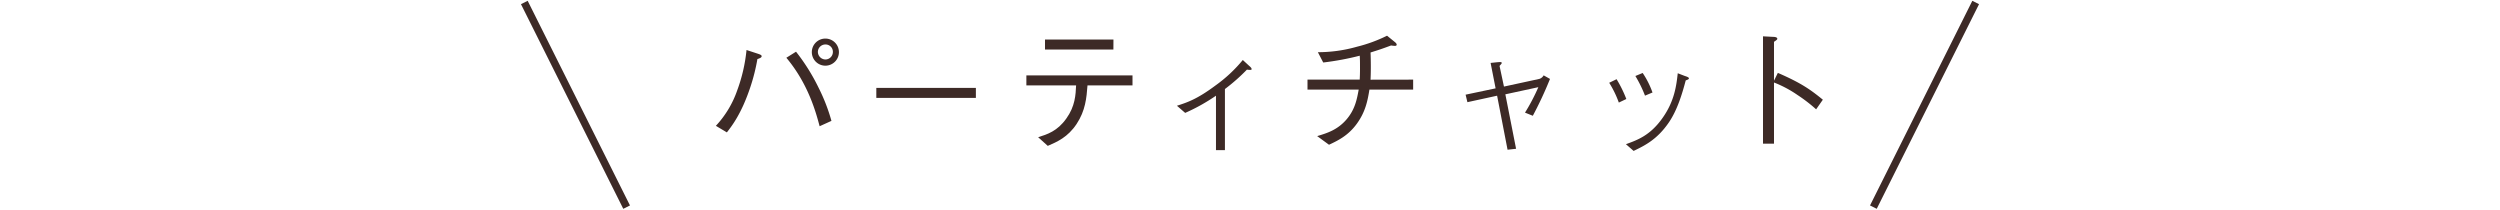 <svg xmlns="http://www.w3.org/2000/svg" viewBox="0 0 1000 84"><defs><style>.cls-1{fill:#fff;}.cls-2{fill:#3d2a26;}.cls-3{fill:none;stroke:#3d2a26;stroke-miterlimit:10;stroke-width:3px;}</style></defs><title>reward_txt02</title><g id="レイヤー_2" data-name="レイヤー 2"><g id="レイヤー_1-2" data-name="レイヤー 1"><rect class="cls-1" width="1000" height="84"/><path class="cls-2" d="M286.35,50.33a39.83,39.83,0,0,0,8.52-14.14A65.13,65.13,0,0,0,298.61,20l4.84,1.59c.77.28,1.21.5,1.21.88,0,.55-.71.83-1.7,1.16a76.12,76.12,0,0,1-2.86,11.33c-3.52,10.5-7.21,15.23-9.35,18Zm32.06-29.65a79.1,79.1,0,0,1,9,14.36,73.13,73.13,0,0,1,5.17,13.31l-4.73,2.14c-1.49-5.55-4.51-16.88-13.31-27.39Zm6.32.17a5.42,5.42,0,1,1,10.84,0,5.42,5.42,0,1,1-10.84,0Zm8.42-.06a2.92,2.92,0,0,0-3-3,3,3,0,0,0-3,3,3.08,3.08,0,0,0,3,3A3,3,0,0,0,333.15,20.79Z"/><path class="cls-2" d="M350.53,39.16v-4h39.82v4Z"/><path class="cls-2" d="M435,34.16c-.38,5-.82,10.06-4.34,15.4s-7.87,7.2-11.55,8.79l-3.85-3.46c3.63-1.15,7.7-2.42,11.27-7.48,3.52-4.89,3.74-9.46,3.91-13.25H410.55v-4H453v4ZM445.36,19.8H418v-4h27.38Z"/><path class="cls-2" d="M486.39,38.28a75.4,75.4,0,0,1-12.32,6.88l-3.3-2.86c4.13-1.32,8.09-2.64,15.4-8.09A56.94,56.94,0,0,0,497.12,24l2.58,2.37c.44.38.94.82.94,1.26,0,.28-.17.33-.55.33a9.79,9.79,0,0,1-1.32-.11,75.2,75.2,0,0,1-8.8,7.76V60.06h-3.58Z"/><path class="cls-2" d="M565.26,31.85v4H547.77c-.71,4.35-1.54,8.8-5,13.59s-7.54,6.76-11.17,8.46l-4.73-3.46c4.07-1.21,8.2-2.53,11.77-6.71,3.41-4,4.13-8.08,4.84-11.88H523v-4h20.89c.06-1.27.11-2.48.11-4.57s0-3.57-.11-5A110.9,110.9,0,0,1,529.29,25l-2.14-4.12a57,57,0,0,0,15.67-2.2,58.55,58.55,0,0,0,12-4.4l3.25,2.64c.11.11.6.49.6.94s-.44.49-.77.49a14.81,14.81,0,0,1-1.48-.16c-3.69,1.37-4.68,1.7-8.2,2.8.06,1.65.11,3.24.11,5.72s-.05,3.74-.11,5.17Z"/><path class="cls-2" d="M615.7,31.57a3,3,0,0,0,1.76-1.43L620,31.57a152,152,0,0,1-6.87,14.74L610,45.05a77.37,77.37,0,0,0,5.34-10.18l-13.2,2.86,4.29,21.78-3.41.38-4.18-21.61-11.88,2.59-.72-3,12-2.53-2-10.17,2.64-.28c1.38-.11,1.82-.11,1.82.33,0,.22-.77,1-.88,1.16l1.76,8.25Z"/><path class="cls-2" d="M646.63,31.68a48.15,48.15,0,0,1,3.9,7.92l-3,1.43a41.21,41.21,0,0,0-3.85-7.92Zm3.74,26c4.67-1.7,9.78-3.52,14.73-10.61,4.68-6.66,5.45-12.76,6-17.77l2.86,1.1c1.27.39,1.6.66,1.6.94s-.17.44-1.27.82c-1.43,5.45-3.41,11.94-6.76,16.83-4.62,6.76-9.52,9.18-14.08,11.38Zm6.7-28.49A34.78,34.78,0,0,1,661,37l-3,1.26a49.21,49.21,0,0,0-3.85-7.86Z"/><path class="cls-2" d="M711.14,29.15c9.35,4.07,13,6.66,18,10.73l-2.69,3.85A61.3,61.3,0,0,0,719,38a45.62,45.62,0,0,0-9.4-5V57.47h-4.4V14.53l4.18.22c.27,0,1.54.05,1.54.77,0,.33-.44.6-1.32,1.21V32.29Z"/><line class="cls-3" x1="209.73" y1="1" x2="250.65" y2="82.85"/><line class="cls-3" x1="790.27" y1="1" x2="749.35" y2="82.85"/></g></g></svg>